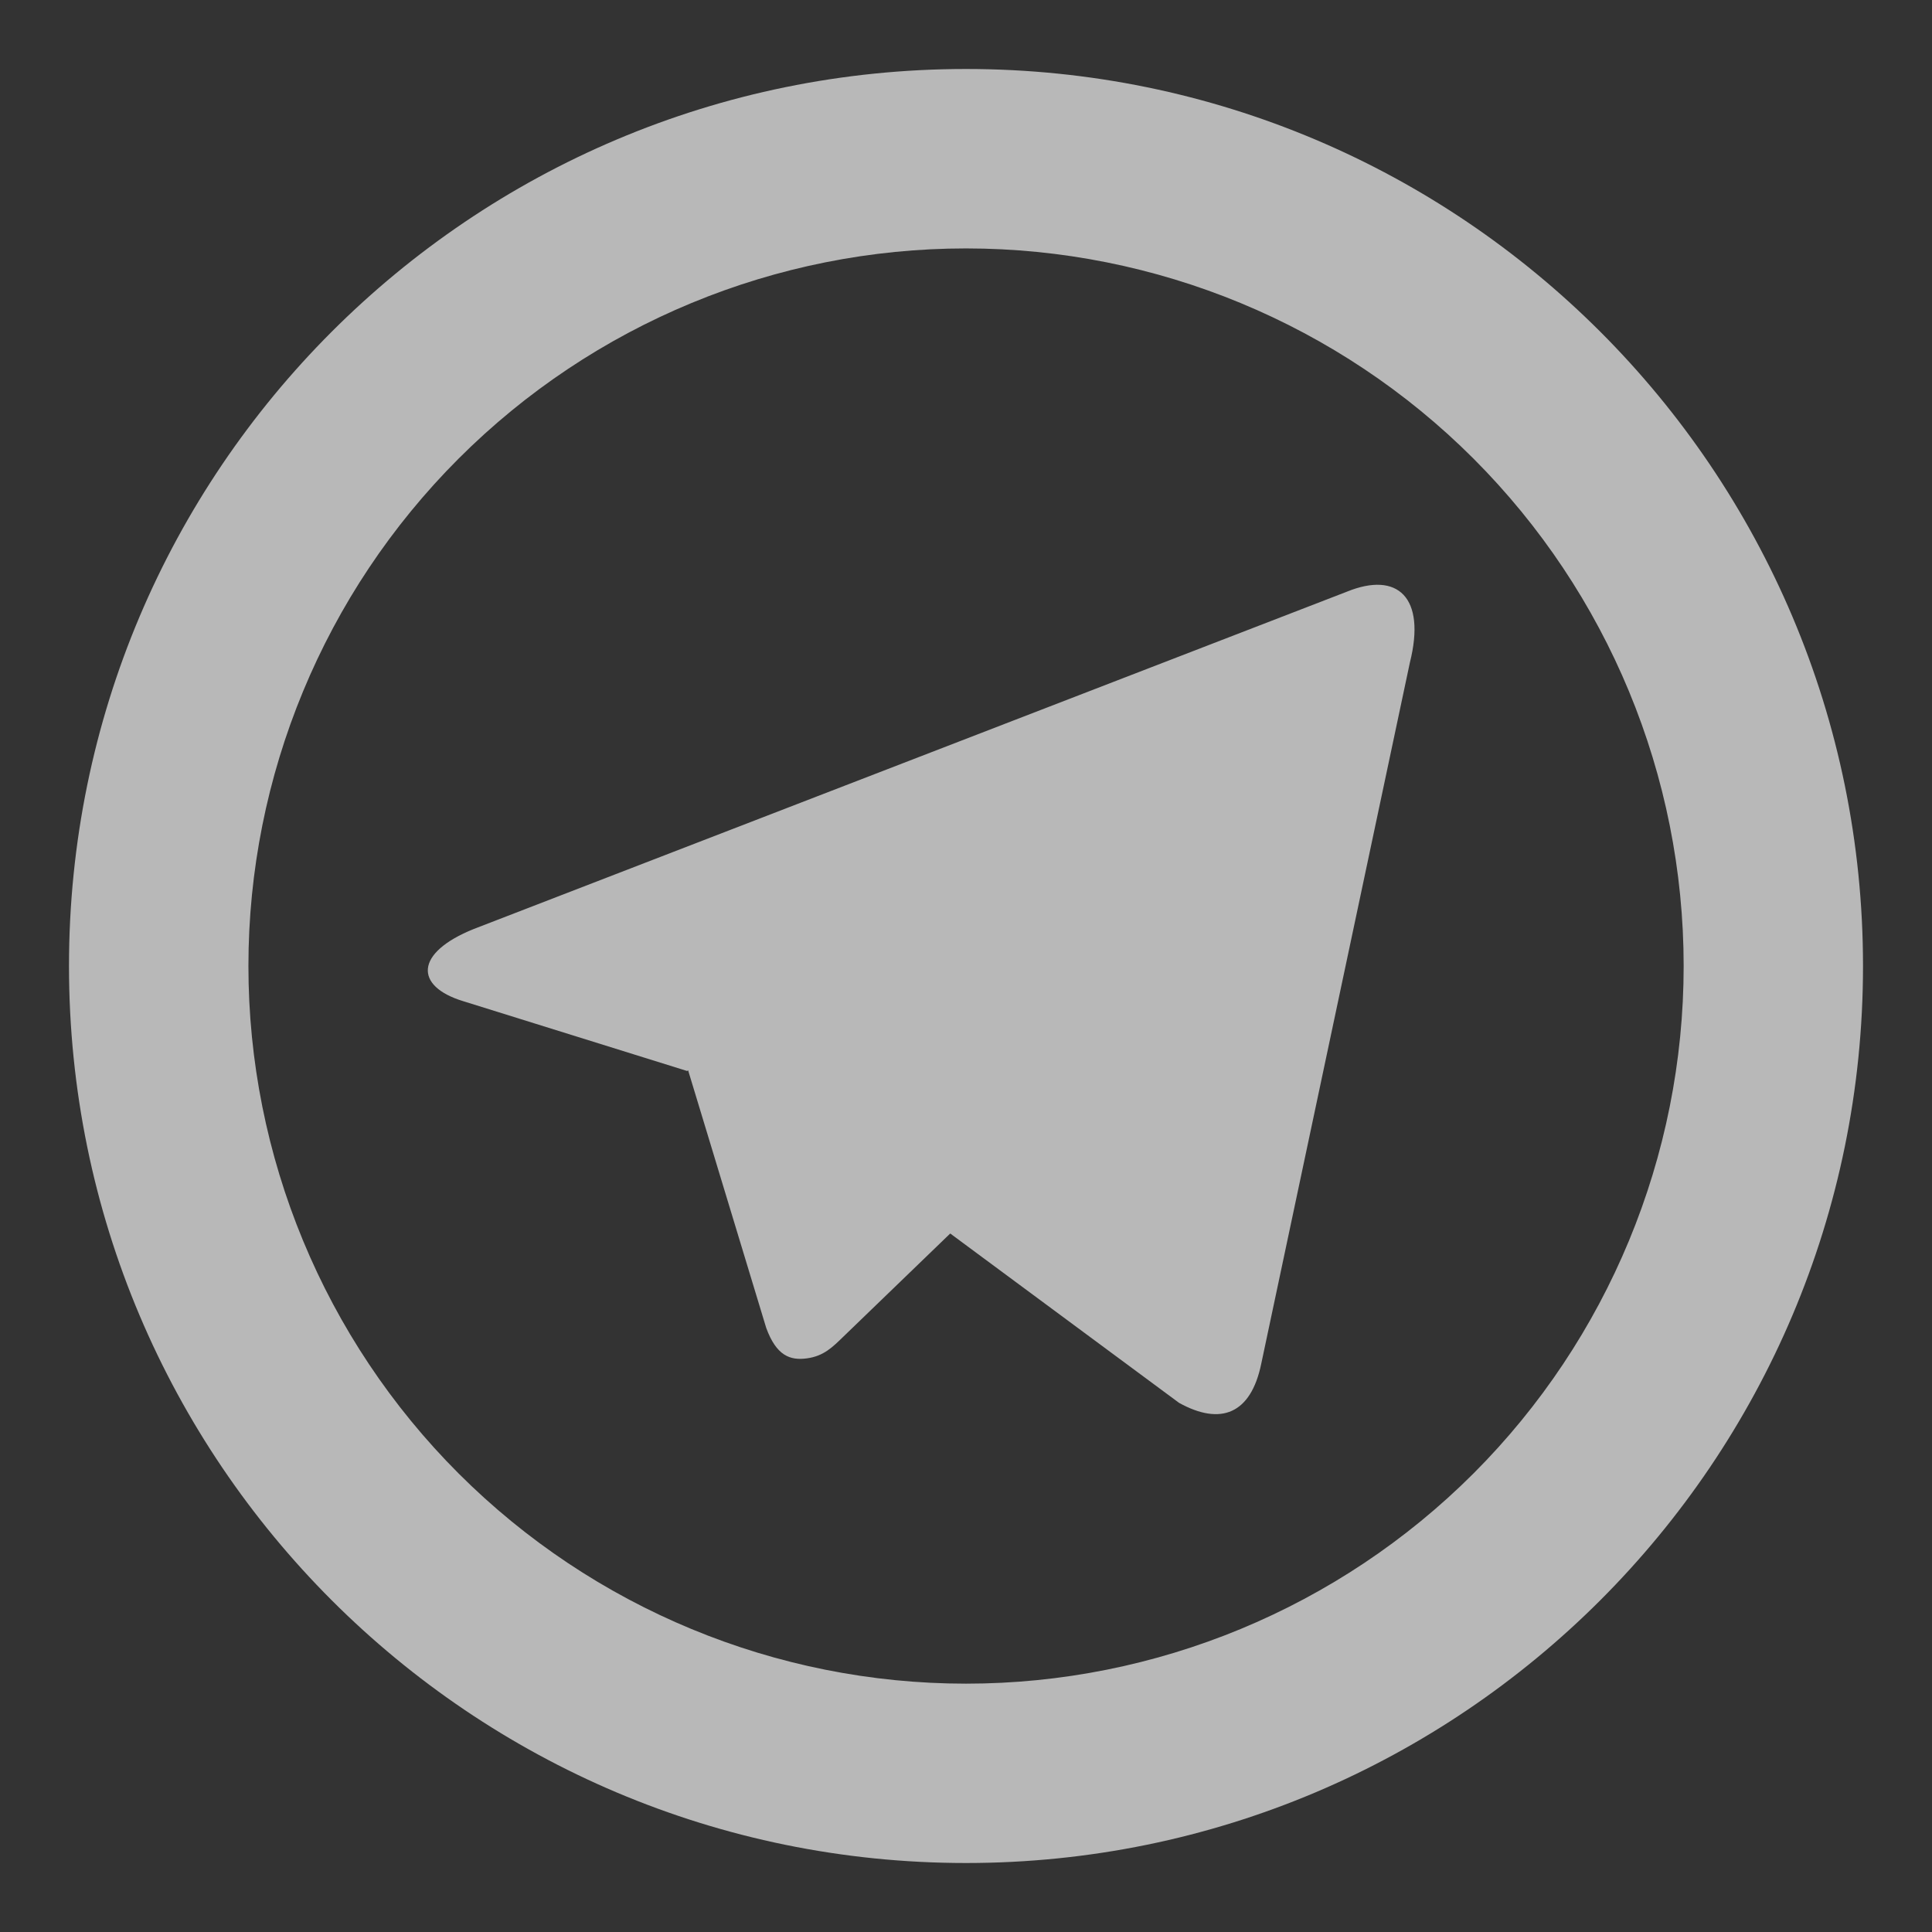 <svg width="24" height="24" viewBox="0 0 24 24" fill="none" xmlns="http://www.w3.org/2000/svg">
<rect x="0" y="0" width="24" height="24" fill="#333333" stroke="none"/>
<g clip-path="url(#clip0_7_1577)">
<path d="M12 20.915C14.364 20.915 16.632 19.975 18.304 18.304C19.975 16.632 20.915 14.364 20.915 12C20.915 9.636 19.975 7.369 18.304 5.697C16.632 4.025 14.364 3.086 12 3.086C9.636 3.086 7.369 4.025 5.697 5.697C4.025 7.369 3.086 9.636 3.086 12C3.086 14.364 4.025 16.632 5.697 18.304C7.369 19.975 9.636 20.915 12 20.915ZM12 23.143C5.846 23.143 0.857 18.154 0.857 12C0.857 5.846 5.846 0.857 12 0.857C18.154 0.857 23.143 5.846 23.143 12C23.143 18.154 18.154 23.143 12 23.143ZM8.535 13.304L5.751 12.436C5.15 12.252 5.146 11.838 5.886 11.54L16.732 7.35C17.361 7.094 17.718 7.418 17.514 8.231L15.667 16.944C15.538 17.565 15.165 17.713 14.647 17.427L11.804 15.323L10.479 16.602C10.343 16.734 10.233 16.846 10.024 16.874C9.815 16.903 9.644 16.841 9.518 16.495L8.548 13.296L8.535 13.305V13.304Z" fill="white" fill-opacity="0.65"/>
</g>
<defs>
<clipPath id="clip0_7_1577">
<rect width="24" height="24" fill="white"/>
</clipPath>
</defs>
</svg>
